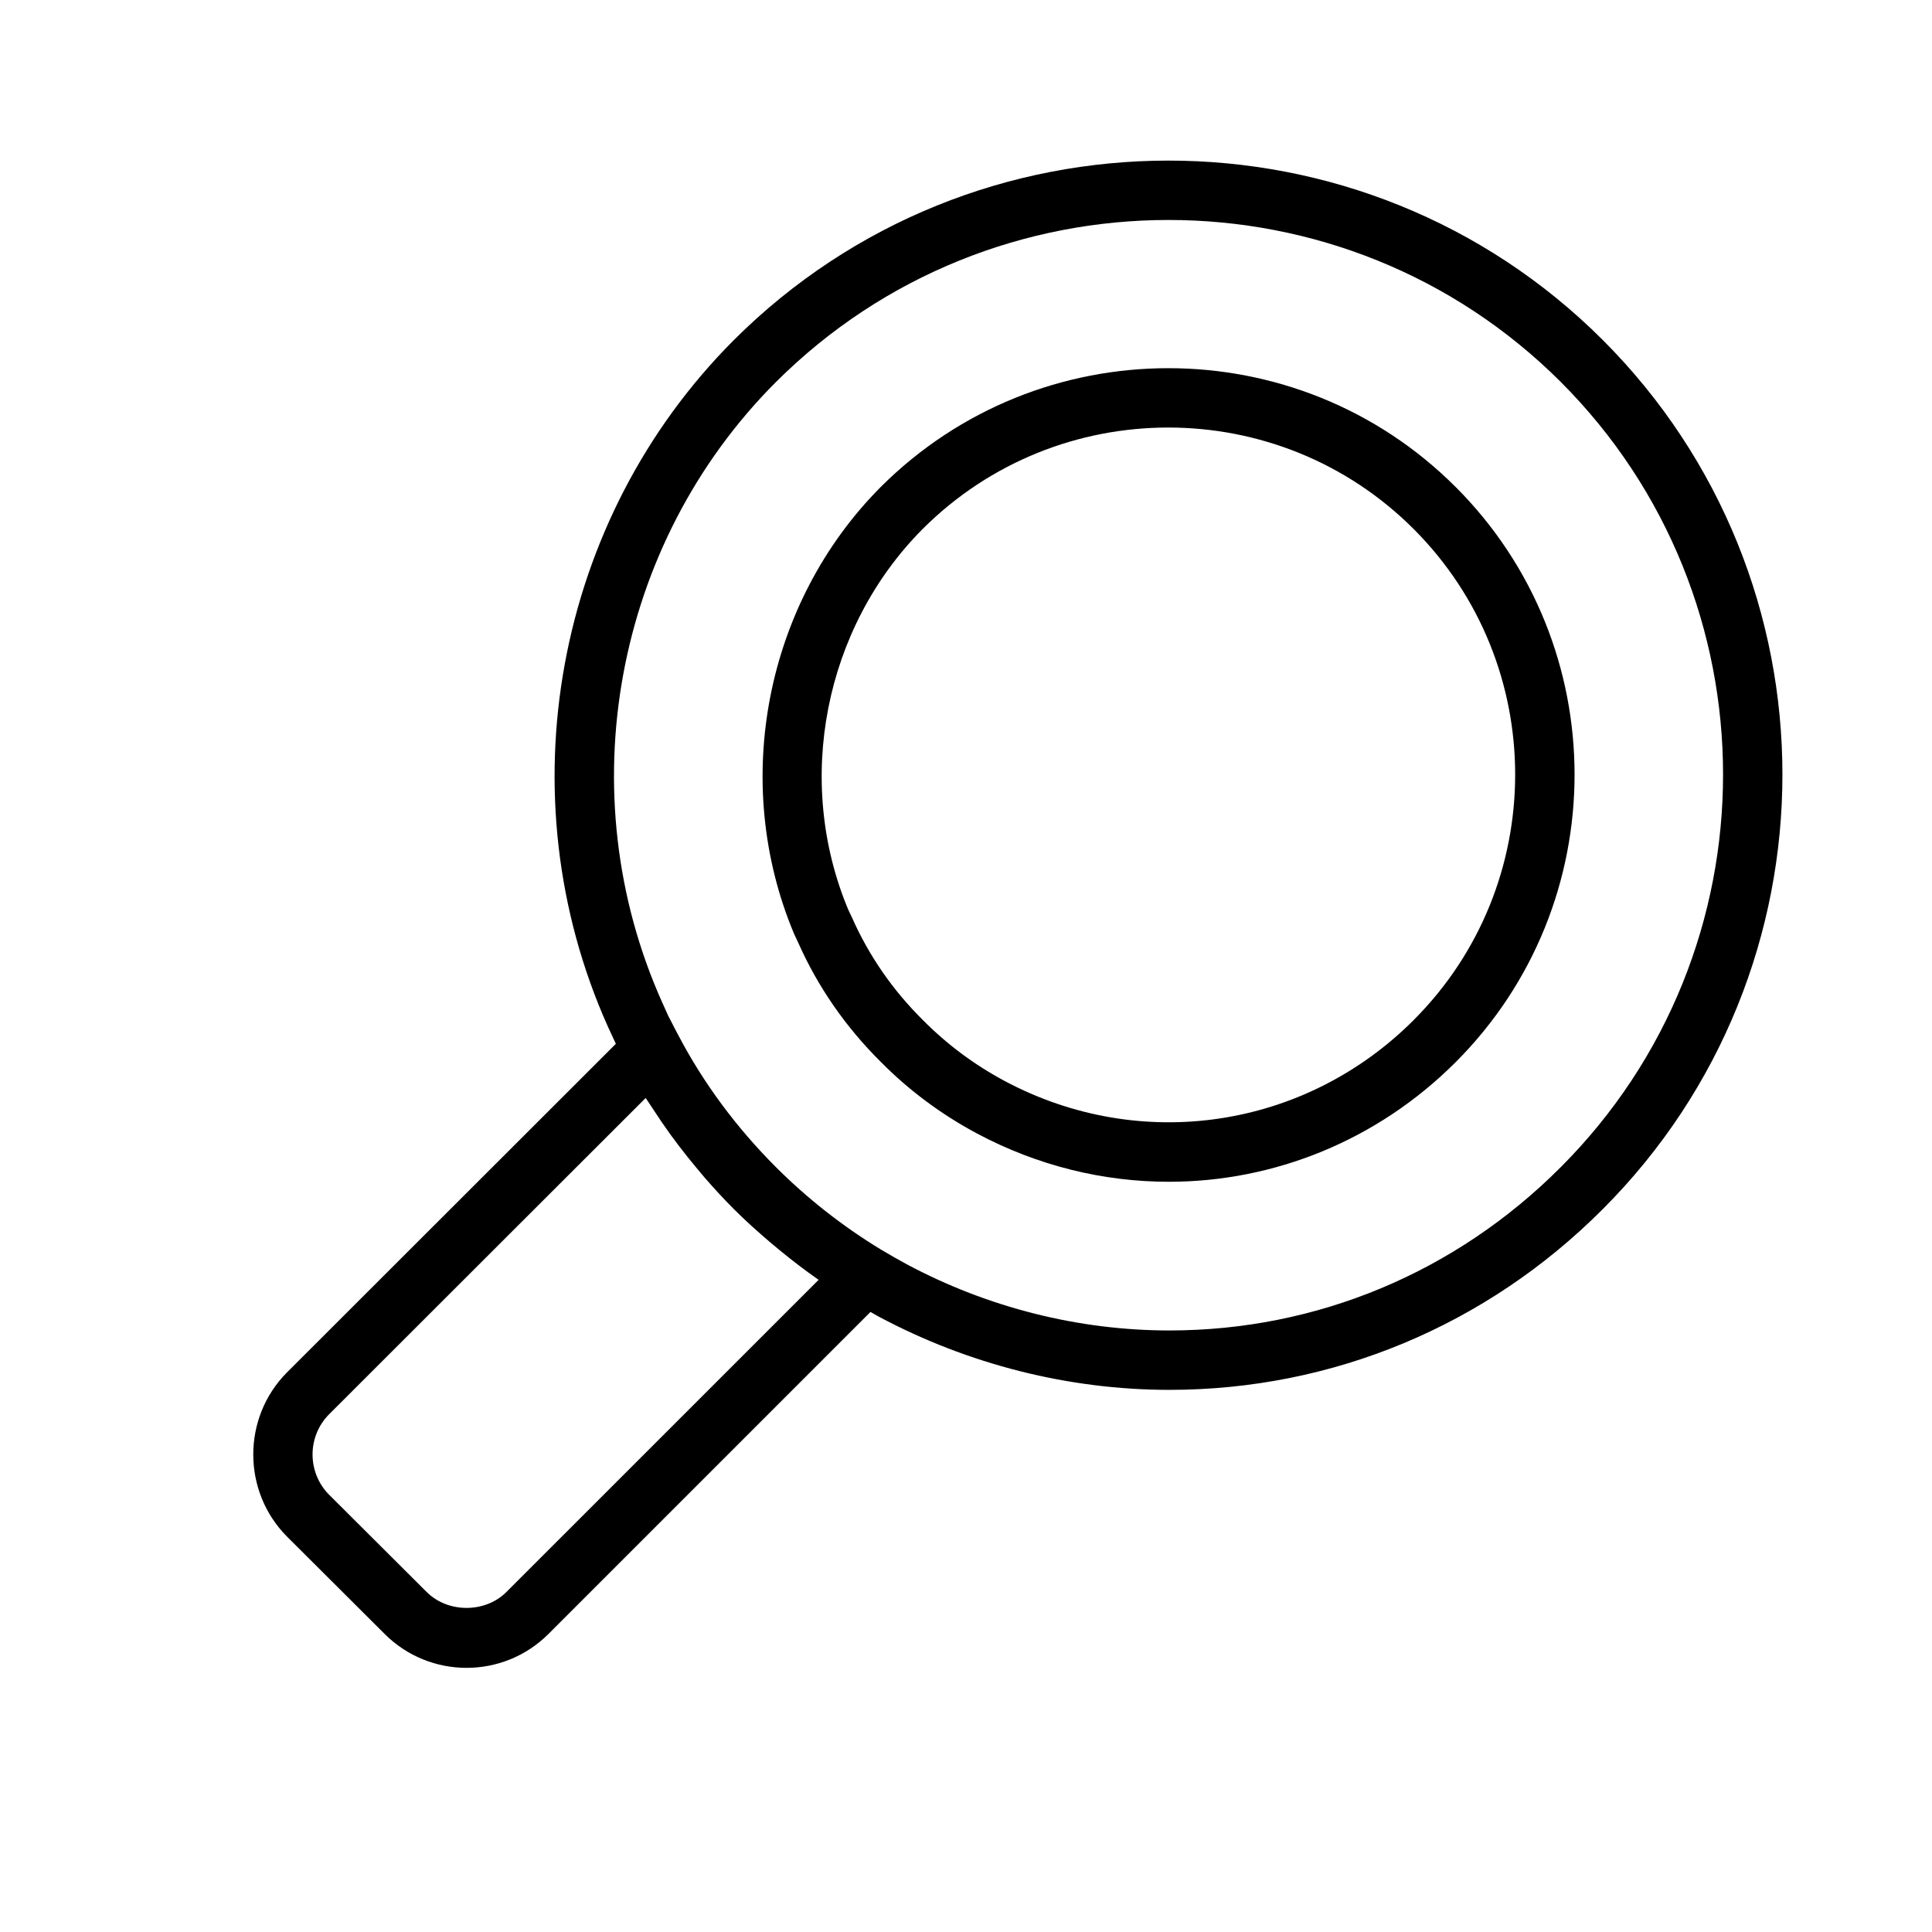 <?xml version="1.0" encoding="UTF-8"?>
<!-- Uploaded to: ICON Repo, www.svgrepo.com, Generator: ICON Repo Mixer Tools -->
<svg fill="#000000" width="800px" height="800px" version="1.1" viewBox="144 144 512 512" xmlns="http://www.w3.org/2000/svg">
 <g>
  <path d="m529.75 273.05c-41.965-41.98-110.31-41.965-152.36 0.016-30.551 30.715-39.84 78.176-22.961 118.39l1.031 2.195c5.211 11.801 12.625 22.516 21.996 31.797 7.383 7.469 15.91 13.824 25.34 18.879 16.176 8.645 33.637 12.855 50.957 12.855 27.805 0 55.191-10.871 76.012-31.699 42.016-42.031 42.016-110.41-0.012-152.44zm-11.133 141.3c-28.852 28.859-72.422 35.32-108.41 16.105-8.039-4.312-15.289-9.715-21.633-16.129-8.016-7.941-14.312-17.043-18.805-27.199l-0.977-2.062c-14.297-34.109-6.367-74.652 19.719-100.88 17.957-17.926 41.516-26.883 65.086-26.883 23.555 0 47.098 8.965 65.016 26.875 35.891 35.891 35.891 94.293 0 130.17z"/>
  <path d="m568.73 234.08c-63.48-63.391-166.78-63.359-230.3 0.09-47.406 47.484-60.812 120.57-33.332 181.9l2.109 4.551-87.188 87.117c-11.871 11.98-11.871 31.473 0.031 43.469l25.891 25.812c5.984 5.984 13.848 8.98 21.703 8.98s15.719-3 21.703-8.98l85.34-85.34c0.723 0.402 1.395 0.812 2.141 1.219 23.797 12.707 50.453 19.43 77.074 19.43 43.25 0 84.043-17.004 114.83-47.879 63.508-63.512 63.508-166.86-0.004-230.37zm-290.52 331.81c-5.629 5.629-15.508 5.637-21.152-0.008l-25.867-25.789c-5.809-5.863-5.809-15.406-0.023-21.246l83.945-83.875c0.133 0.219 0.285 0.426 0.426 0.637 0.48 0.762 1 1.504 1.496 2.266 1.496 2.297 3.039 4.574 4.652 6.809 0.723 0.992 1.465 1.977 2.211 2.961 1.582 2.078 3.219 4.117 4.902 6.125 0.715 0.852 1.41 1.707 2.141 2.543 2.434 2.777 4.938 5.512 7.574 8.148 3.07 3.062 6.297 5.961 9.598 8.77 0.828 0.707 1.66 1.402 2.504 2.086 3.273 2.684 6.629 5.273 10.109 7.699 0.07 0.047 0.141 0.109 0.211 0.156zm279.38-112.56c-27.82 27.898-64.652 43.258-103.69 43.258-24.051 0-48.129-6.07-69.582-17.531-2.356-1.289-4.637-2.574-6.863-3.914-10.102-6.133-19.461-13.484-27.805-21.82-10.477-10.477-19.176-22.207-25.836-34.875l-1.031-1.961c-0.371-0.707-0.746-1.41-1.094-2.133l-0.551-1.047-1.668-3.699c-24.812-55.379-12.715-121.43 30.109-164.31 57.371-57.309 150.7-57.332 208.03-0.086 57.363 57.379 57.363 150.73-0.016 208.12z"/>
 </g>
</svg>
